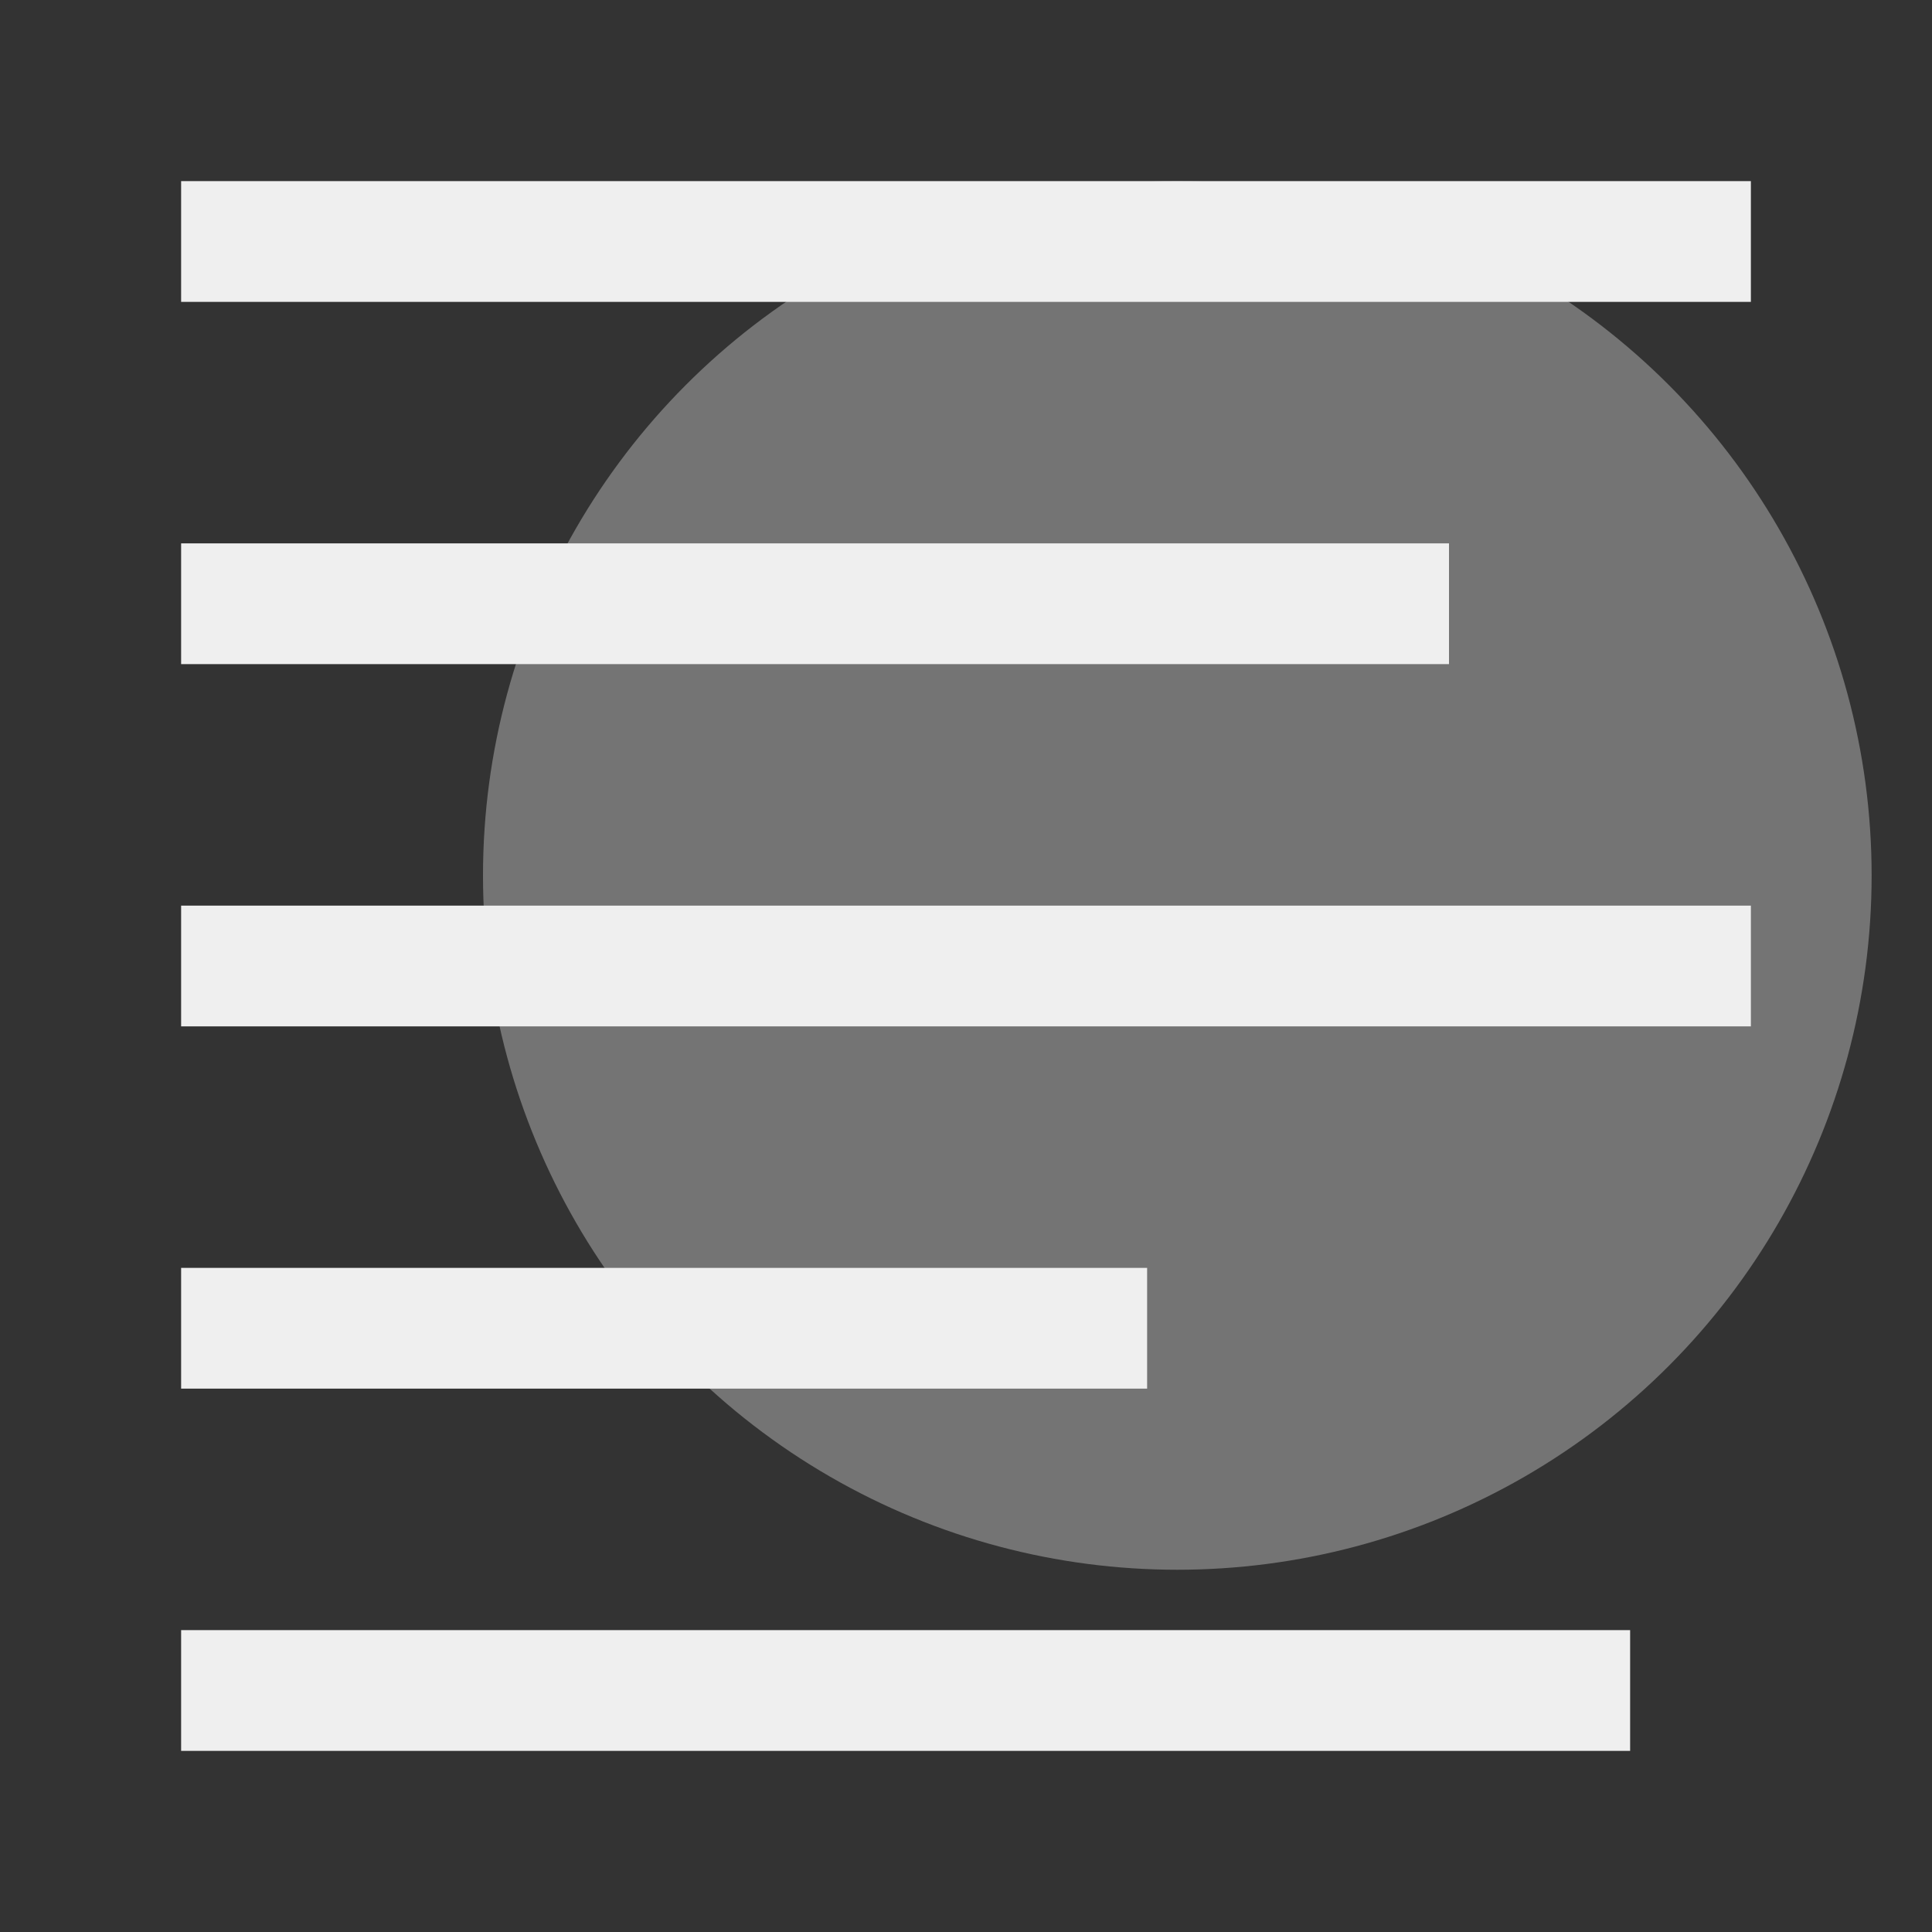 <svg height="32" viewBox="0 0 32 32" width="32" xmlns="http://www.w3.org/2000/svg"><rect x="0" y="0" width="32" height="32" fill="#333333" stroke="none"/><g fill="#efefef"><circle cx="19.5" cy="14.5" opacity=".35" r="11.5"/><path d="m3 3v2h26v-2zm0 6v2h21v-2zm0 6v2h26v-2zm0 6v2h16v-2zm0 6v2h24v-2z" stroke-width="1.333"/></g></svg>